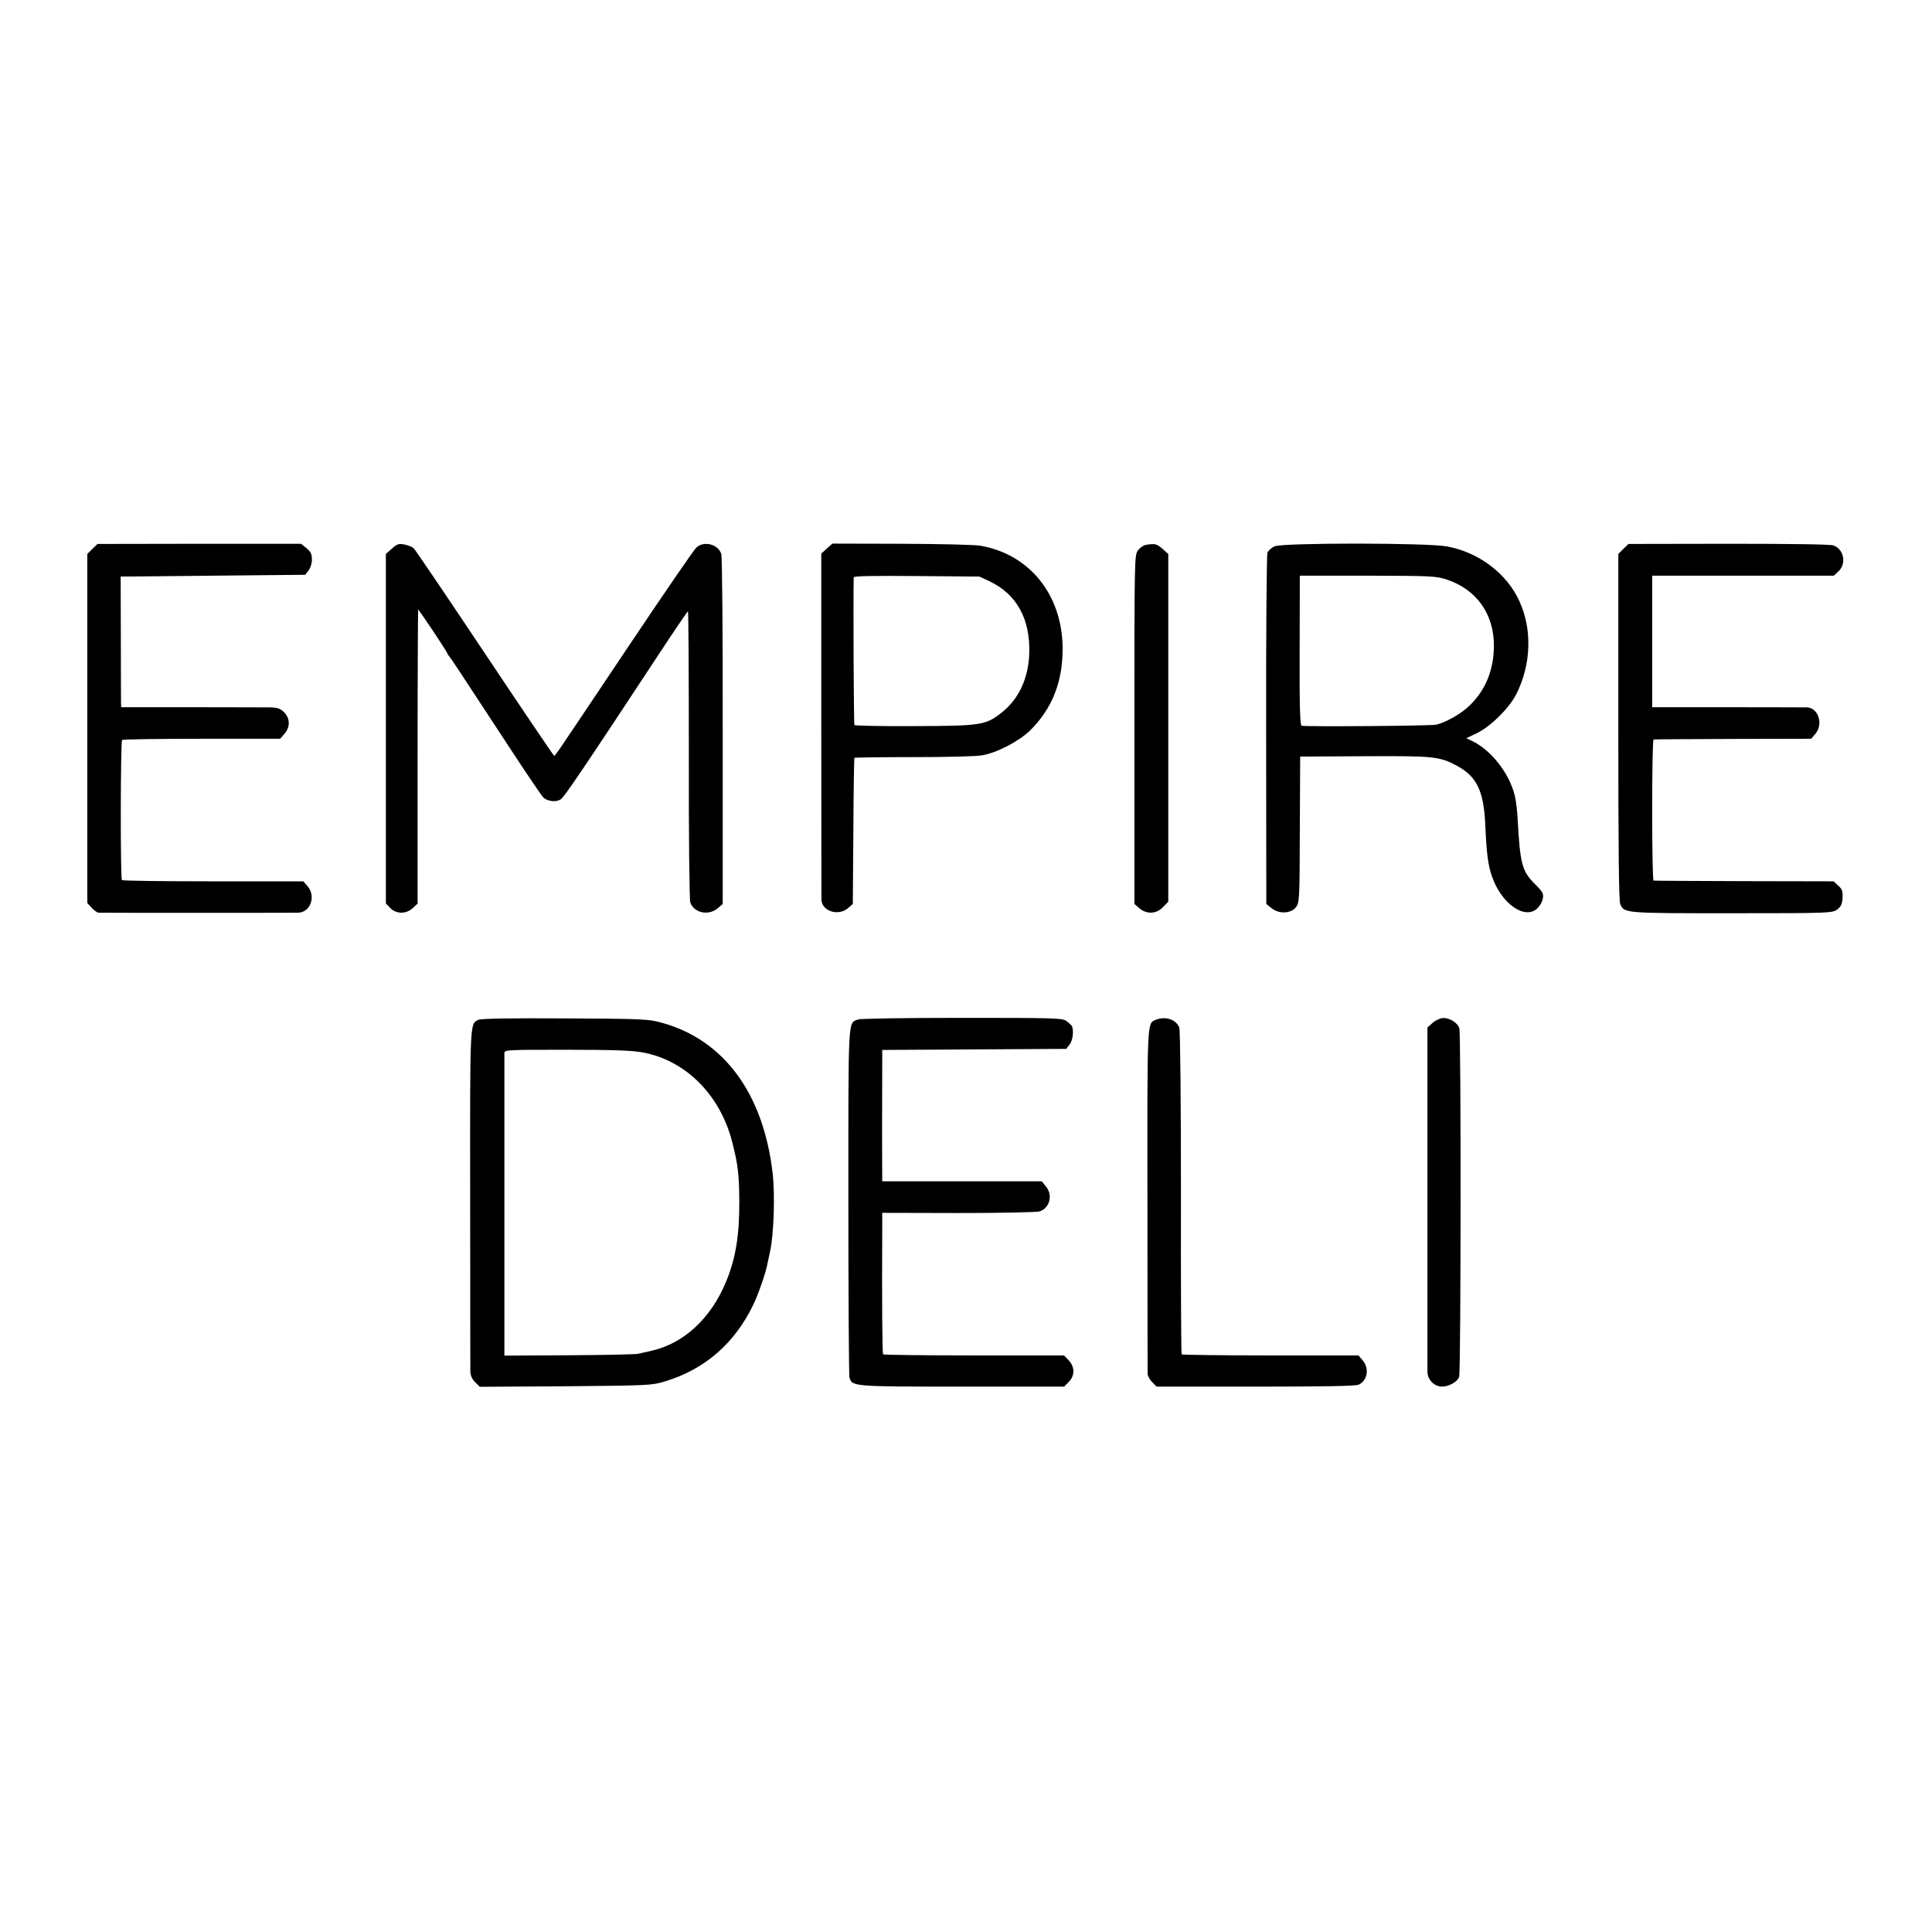 <?xml version="1.0" standalone="no"?>
<!DOCTYPE svg PUBLIC "-//W3C//DTD SVG 20010904//EN"
 "http://www.w3.org/TR/2001/REC-SVG-20010904/DTD/svg10.dtd">
<svg version="1.0" xmlns="http://www.w3.org/2000/svg"
 width="1084pt" height="1084pt" viewBox="0 0 1084 1084"
 preserveAspectRatio="xMidYMid meet">
<g transform="translate(0,1084) scale(0.1,-0.1)"
fill="#000000" stroke="none">
<path d="M518 7760 l-28 -28 0 -980 0 -979 25 -27 c13 -14 30 -26 37 -27 17
-1 1085 -1 1121 0 69 2 101 92 53 148 l-24 28 -505 0 c-278 0 -509 3 -513 7
-9 9 -8 777 1 786 3 4 205 7 447 7 l440 0 24 28 c33 38 32 86 -2 121 -22 21
-37 26 -78 27 -28 0 -228 1 -443 1 l-393 0 -1 22 c0 11 -1 176 -1 366 l-1 345
517 5 518 5 19 24 c11 14 19 39 19 61 0 30 -6 44 -30 64 l-31 25 -571 0 -571
-1 -29 -28z"/>
<path d="M2199 7762 l-34 -30 0 -980 0 -981 24 -25 c33 -35 90 -36 127 -1 l27
25 0 825 c0 454 2 825 3 825 5 0 164 -239 164 -246 0 -3 5 -10 11 -17 10 -12
37 -52 352 -533 87 -133 166 -249 176 -259 25 -22 71 -27 97 -10 20 13 119
159 549 812 88 134 162 243 165 243 3 0 5 -361 5 -802 -1 -454 3 -815 8 -831
20 -59 102 -77 154 -33 l28 24 0 969 c1 532 -3 980 -8 995 -18 55 -97 75 -140
36 -14 -13 -186 -264 -383 -558 -422 -630 -407 -609 -415 -610 -3 0 -178 259
-389 575 -211 316 -390 581 -399 589 -9 8 -32 17 -52 21 -32 6 -41 3 -70 -23z"/>
<path d="M4639 7762 l-31 -28 0 -959 c0 -528 1 -970 1 -983 2 -64 94 -94 148
-48 l28 24 3 408 c1 224 4 409 6 412 2 2 152 4 333 4 180 0 353 4 383 10 83
14 206 78 269 139 126 124 186 278 183 471 -5 294 -188 519 -461 566 -29 6
-229 10 -442 11 l-389 1 -31 -28z m912 -183 c153 -72 230 -211 224 -405 -5
-143 -60 -260 -161 -337 -86 -66 -116 -70 -487 -71 -181 -1 -331 2 -333 6 -4
5 -7 702 -4 829 0 7 108 9 353 7 l352 -3 56 -26z"/>
<path d="M6430 7783 c-14 -2 -34 -16 -45 -31 -20 -27 -20 -43 -20 -1005 l0
-979 28 -24 c41 -35 95 -33 133 7 l29 30 0 976 0 975 -33 29 c-32 28 -40 30
-92 22z"/>
<path d="M7152 7775 c-18 -8 -36 -24 -41 -37 -4 -13 -8 -461 -7 -996 l1 -974
30 -24 c42 -34 110 -30 137 7 19 25 20 47 21 435 l2 409 361 2 c389 2 421 -1
519 -54 113 -61 151 -143 159 -340 7 -153 15 -217 37 -280 52 -151 181 -244
252 -182 15 13 30 38 33 56 6 29 1 38 -44 83 -73 73 -83 113 -97 366 -2 44 -9
102 -16 130 -30 124 -131 254 -238 306 l-34 16 59 28 c78 38 183 142 222 220
83 165 90 362 17 521 -70 155 -228 274 -405 307 -108 21 -920 21 -968 1z m969
-188 c165 -56 262 -194 261 -372 -1 -141 -52 -259 -150 -346 -45 -40 -125 -84
-174 -95 -26 -7 -737 -12 -755 -6 -9 3 -12 108 -11 423 l1 419 381 0 c367 -1
383 -2 447 -23z"/>
<path d="M9108 7760 l-28 -28 0 -971 c0 -690 3 -977 11 -994 23 -51 19 -51
625 -51 552 0 565 1 592 21 21 16 28 30 30 64 2 37 -1 49 -23 69 l-27 25 -501
1 c-276 1 -505 2 -509 3 -5 0 -8 179 -8 396 0 217 3 396 8 396 4 1 204 2 445
3 l439 1 24 28 c46 54 16 146 -48 148 -13 0 -213 1 -445 1 l-423 0 0 369 0
369 509 0 510 0 25 23 c48 43 32 127 -28 147 -19 6 -239 9 -590 9 l-559 -1
-29 -28z"/>
<path d="M2684 5118 c-48 -23 -47 1 -46 -1000 0 -519 1 -957 1 -975 1 -20 10
-42 27 -58 l26 -26 482 3 c464 4 484 5 556 27 226 68 395 216 499 436 28 59
68 175 77 225 3 14 9 43 14 65 22 98 29 320 15 443 -52 447 -273 748 -623 844
-73 20 -102 22 -542 24 -308 2 -472 -1 -486 -8z m923 -183 c240 -45 432 -237
500 -498 34 -132 40 -185 41 -336 1 -191 -20 -321 -74 -452 -85 -206 -237
-347 -419 -388 -27 -6 -61 -14 -75 -17 -14 -3 -188 -7 -387 -8 l-363 -2 0 233
c0 128 0 505 0 838 0 333 0 614 0 625 0 20 7 20 349 20 267 0 368 -4 428 -15z"/>
<path d="M4814 5120 c-57 -23 -54 30 -54 -1020 0 -531 3 -975 6 -988 14 -52
18 -52 634 -52 l571 0 24 25 c37 36 37 86 -1 125 l-24 25 -504 0 c-278 0 -507
3 -511 6 -5 5 -7 295 -5 709 l0 85 428 -1 c235 0 439 4 455 9 58 19 76 94 34
142 l-22 27 -448 0 -447 0 0 22 c-1 30 -1 579 0 653 l0 62 516 3 516 3 19 24
c19 23 26 86 11 107 -4 5 -18 18 -31 27 -22 15 -80 16 -585 16 -309 0 -571 -4
-582 -9z"/>
<path d="M6482 5117 c-46 -21 -45 -1 -44 -1009 0 -524 1 -963 1 -976 1 -13 12
-34 26 -47 l24 -25 555 0 c386 0 563 3 579 11 50 23 61 91 23 136 l-24 28
-493 0 c-272 0 -496 3 -499 6 -3 4 -5 411 -4 906 0 524 -4 910 -9 926 -16 47
-80 68 -135 44z"/>
<path d="M8037 5100 l-28 -25 0 -950 c0 -522 0 -965 0 -983 1 -44 39 -82 82
-82 38 0 87 27 96 55 10 29 11 1925 1 1956 -11 32 -57 60 -94 57 -16 -2 -42
-14 -57 -28z"/>
</g>
</svg>
